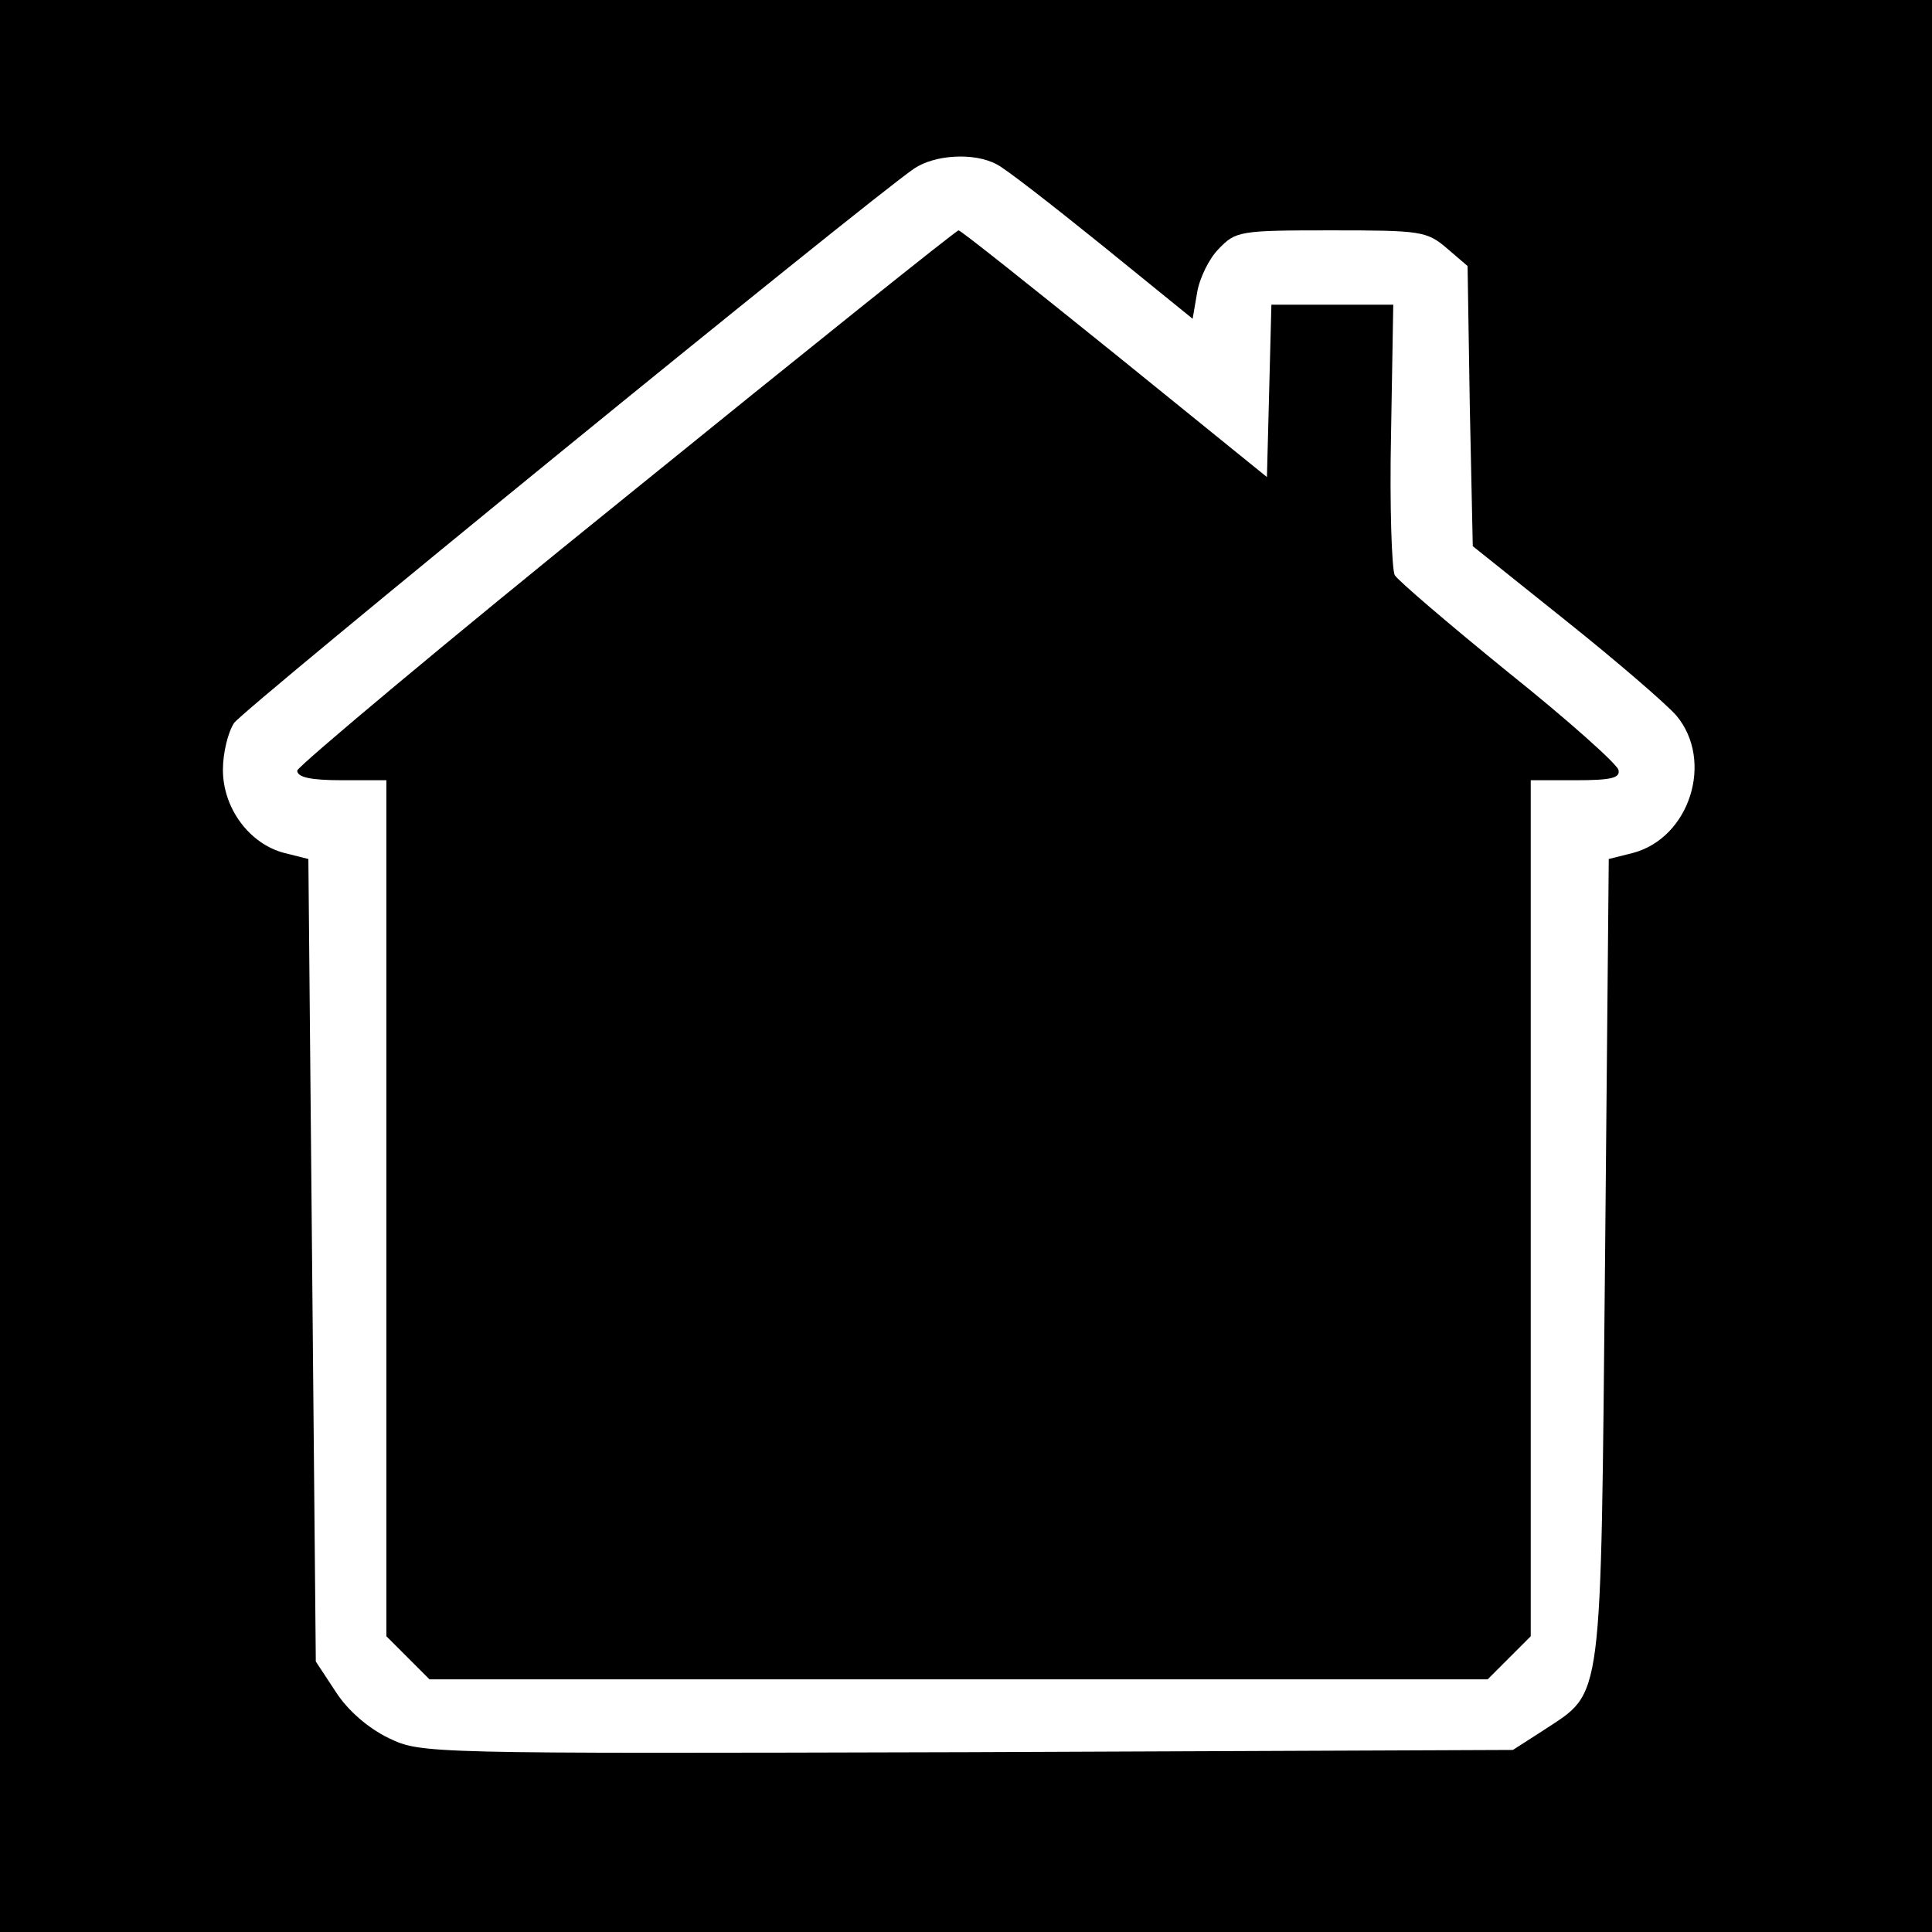 <?xml version="1.0" standalone="no"?>
<!DOCTYPE svg PUBLIC "-//W3C//DTD SVG 20010904//EN"
 "http://www.w3.org/TR/2001/REC-SVG-20010904/DTD/svg10.dtd">
<svg version="1.0" xmlns="http://www.w3.org/2000/svg"
 width="260pt" height="260pt" viewBox="0 0 260 260"
 preserveAspectRatio="xMidYMid meet">
<g transform="translate(0,260) scale(0.1,-0.1)"
fill="#000000" stroke="none">
<path d="M0 1300 l0 -1300 1300 0 1300 0 0 1300 0 1300 -1300 0 -1300 0 0
-1300z m1341 1079 c11 -5 75 -55 142 -109 l122 -99 6 35 c3 19 16 46 29 59 23
24 28 25 151 25 121 0 129 -1 156 -24 l28 -24 3 -189 4 -188 125 -100 c69 -55
136 -113 149 -128 51 -61 18 -165 -59 -185 l-32 -8 -5 -540 c-6 -606 -2 -579
-82 -632 l-42 -27 -734 -3 c-733 -2 -735 -2 -779 19 -27 13 -55 37 -71 62
l-27 41 -5 540 -5 540 -32 8 c-47 12 -83 60 -83 112 0 23 7 51 15 63 13 19
851 702 915 746 28 19 81 22 111 6z"/>
<path d="M843 1932 c-243 -196 -442 -363 -443 -369 0 -9 18 -13 60 -13 l60 0
0 -576 0 -576 29 -29 29 -29 712 0 712 0 29 29 29 29 0 576 0 576 61 0 c47 0
60 3 57 14 -2 8 -68 67 -148 131 -80 65 -149 124 -153 131 -4 8 -7 93 -5 189
l3 175 -82 0 -82 0 -3 -116 -3 -116 -205 166 c-113 91 -207 166 -210 166 -3 0
-204 -161 -447 -358z"/>
</g>
</svg>
